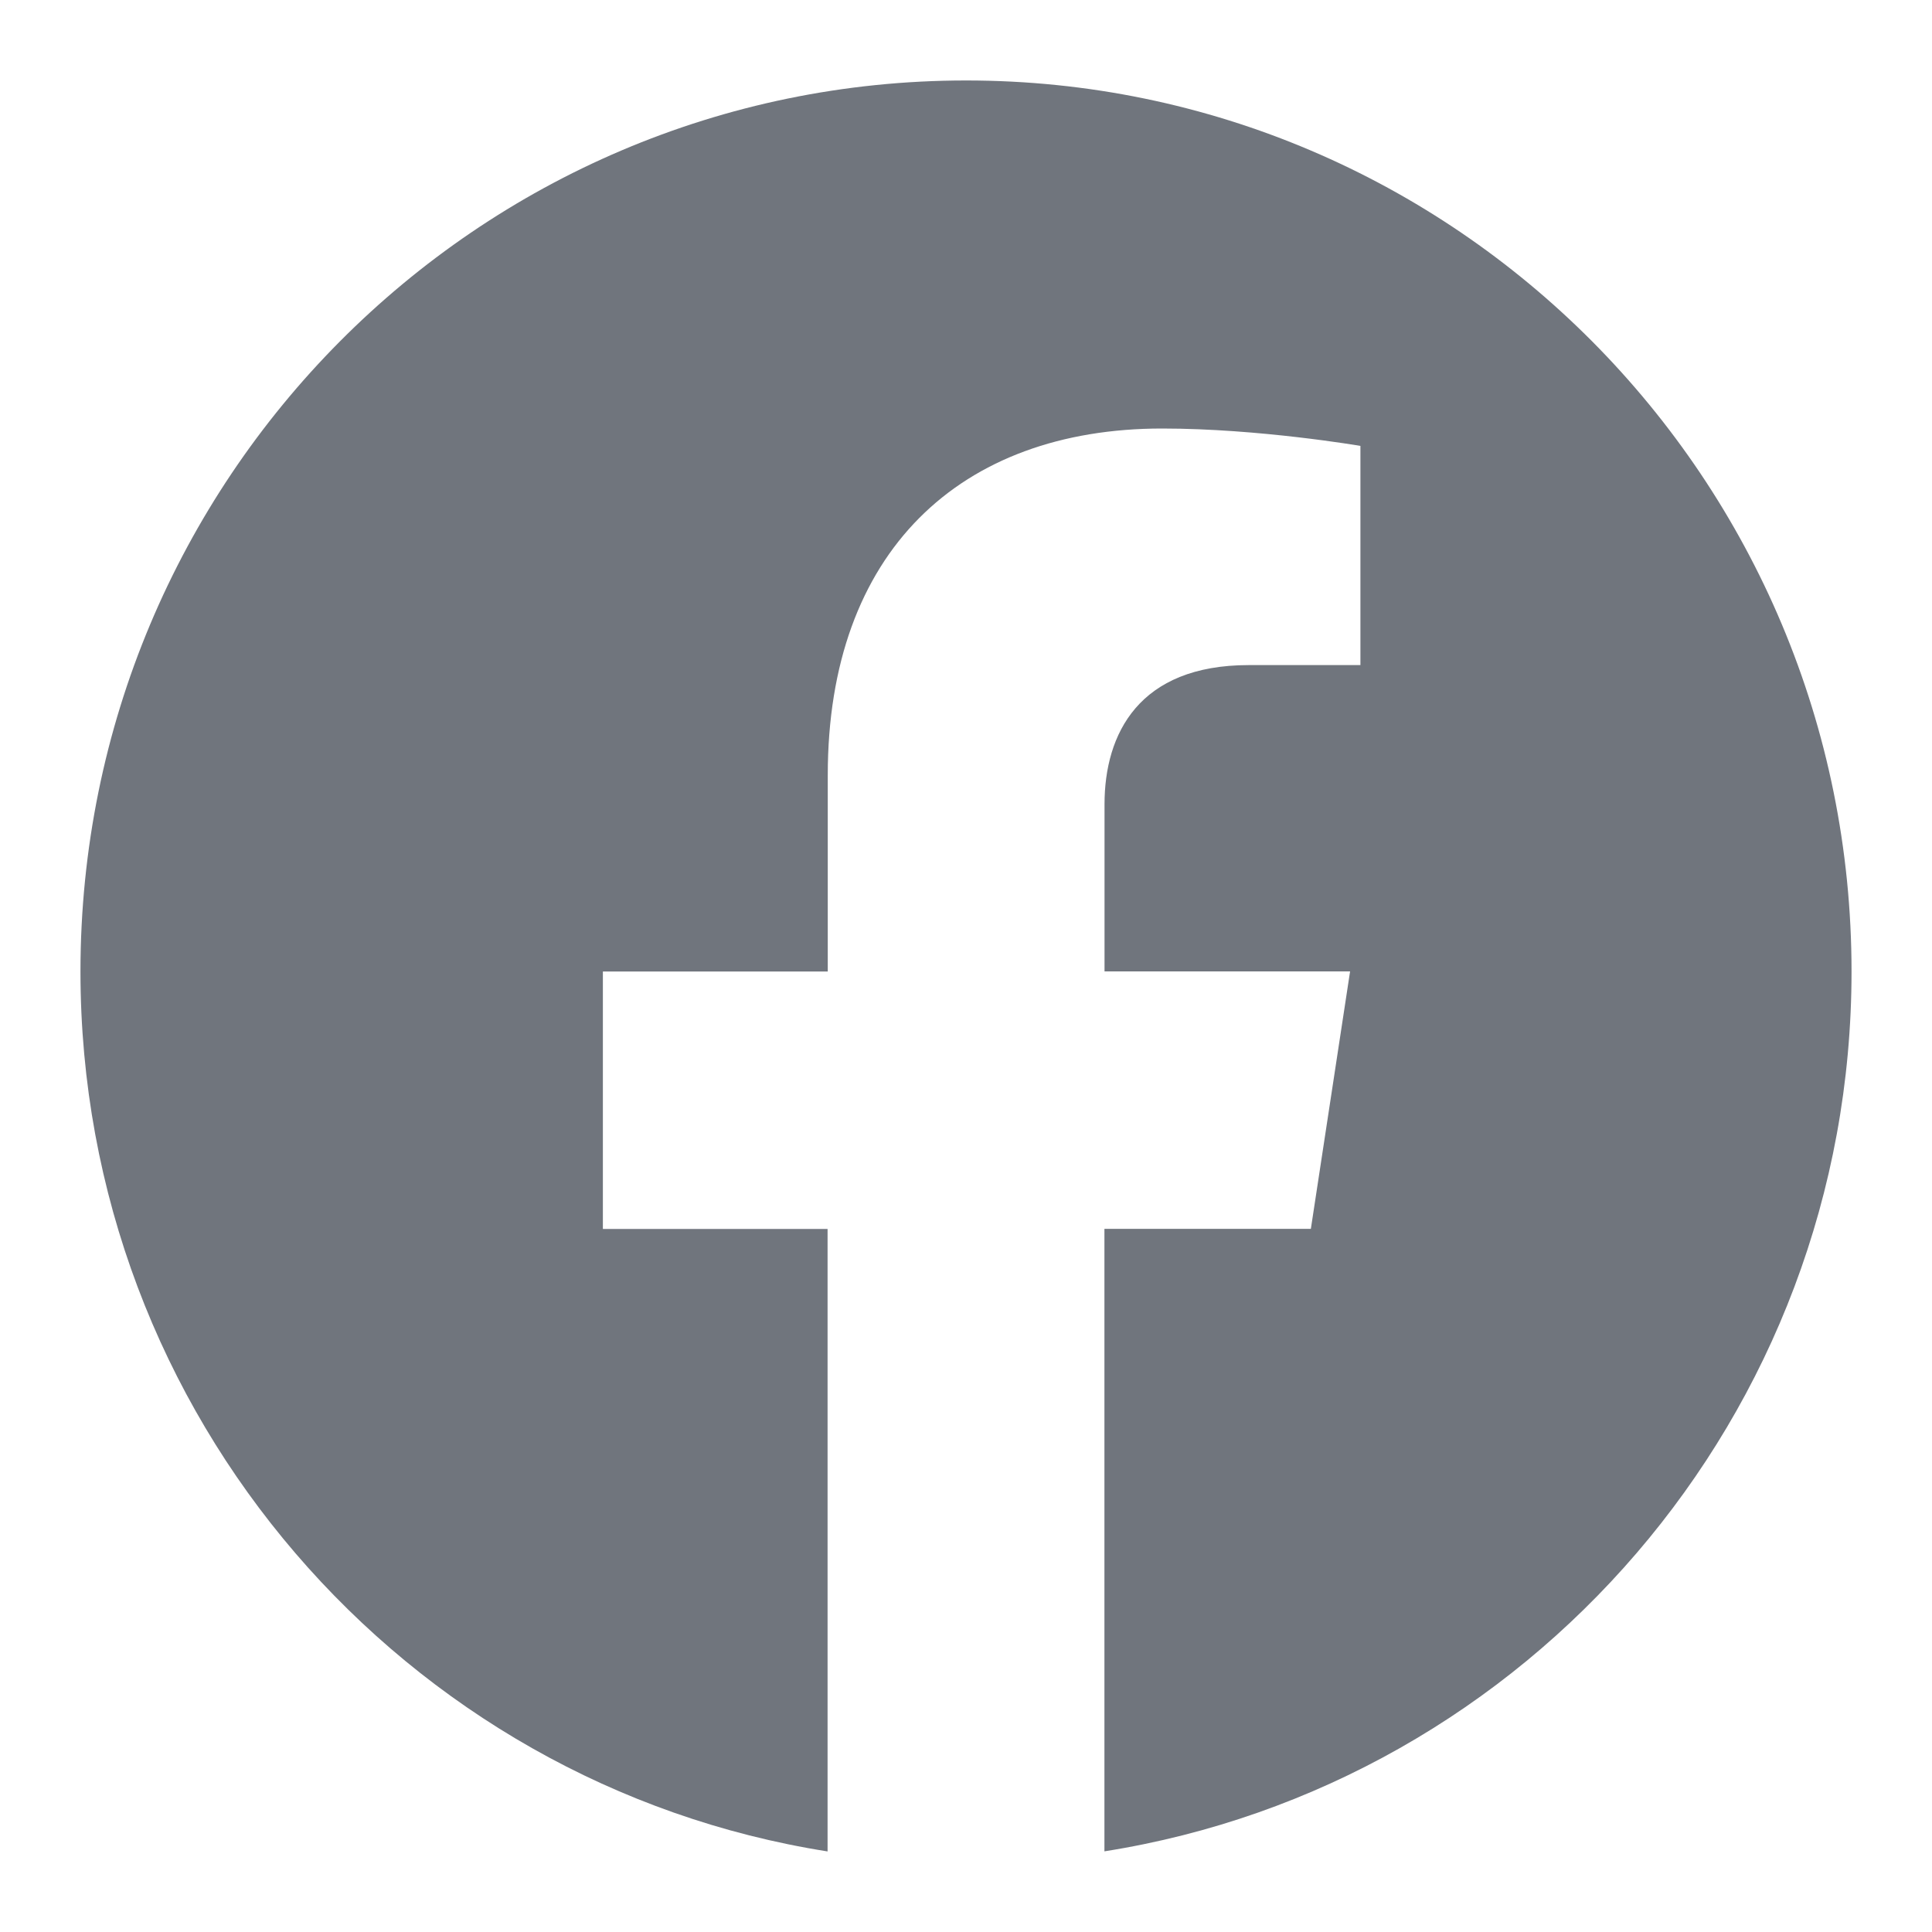 <svg width="20" height="20" viewBox="0 0 20 20" fill="none" xmlns="http://www.w3.org/2000/svg">
<path d="M19.167 10.056C19.167 4.962 15.063 0.833 10.001 0.833C4.937 0.834 0.833 4.962 0.833 10.057C0.833 14.659 4.186 18.474 8.567 19.166V12.722H6.241V10.057H8.569V8.023C8.569 5.713 9.938 4.436 12.031 4.436C13.035 4.436 14.083 4.616 14.083 4.616V6.885H12.927C11.79 6.885 11.434 7.596 11.434 8.326V10.056H13.976L13.57 12.721H11.433V19.165C15.814 18.473 19.167 14.658 19.167 10.056Z" fill="#70757D"/>
</svg>
